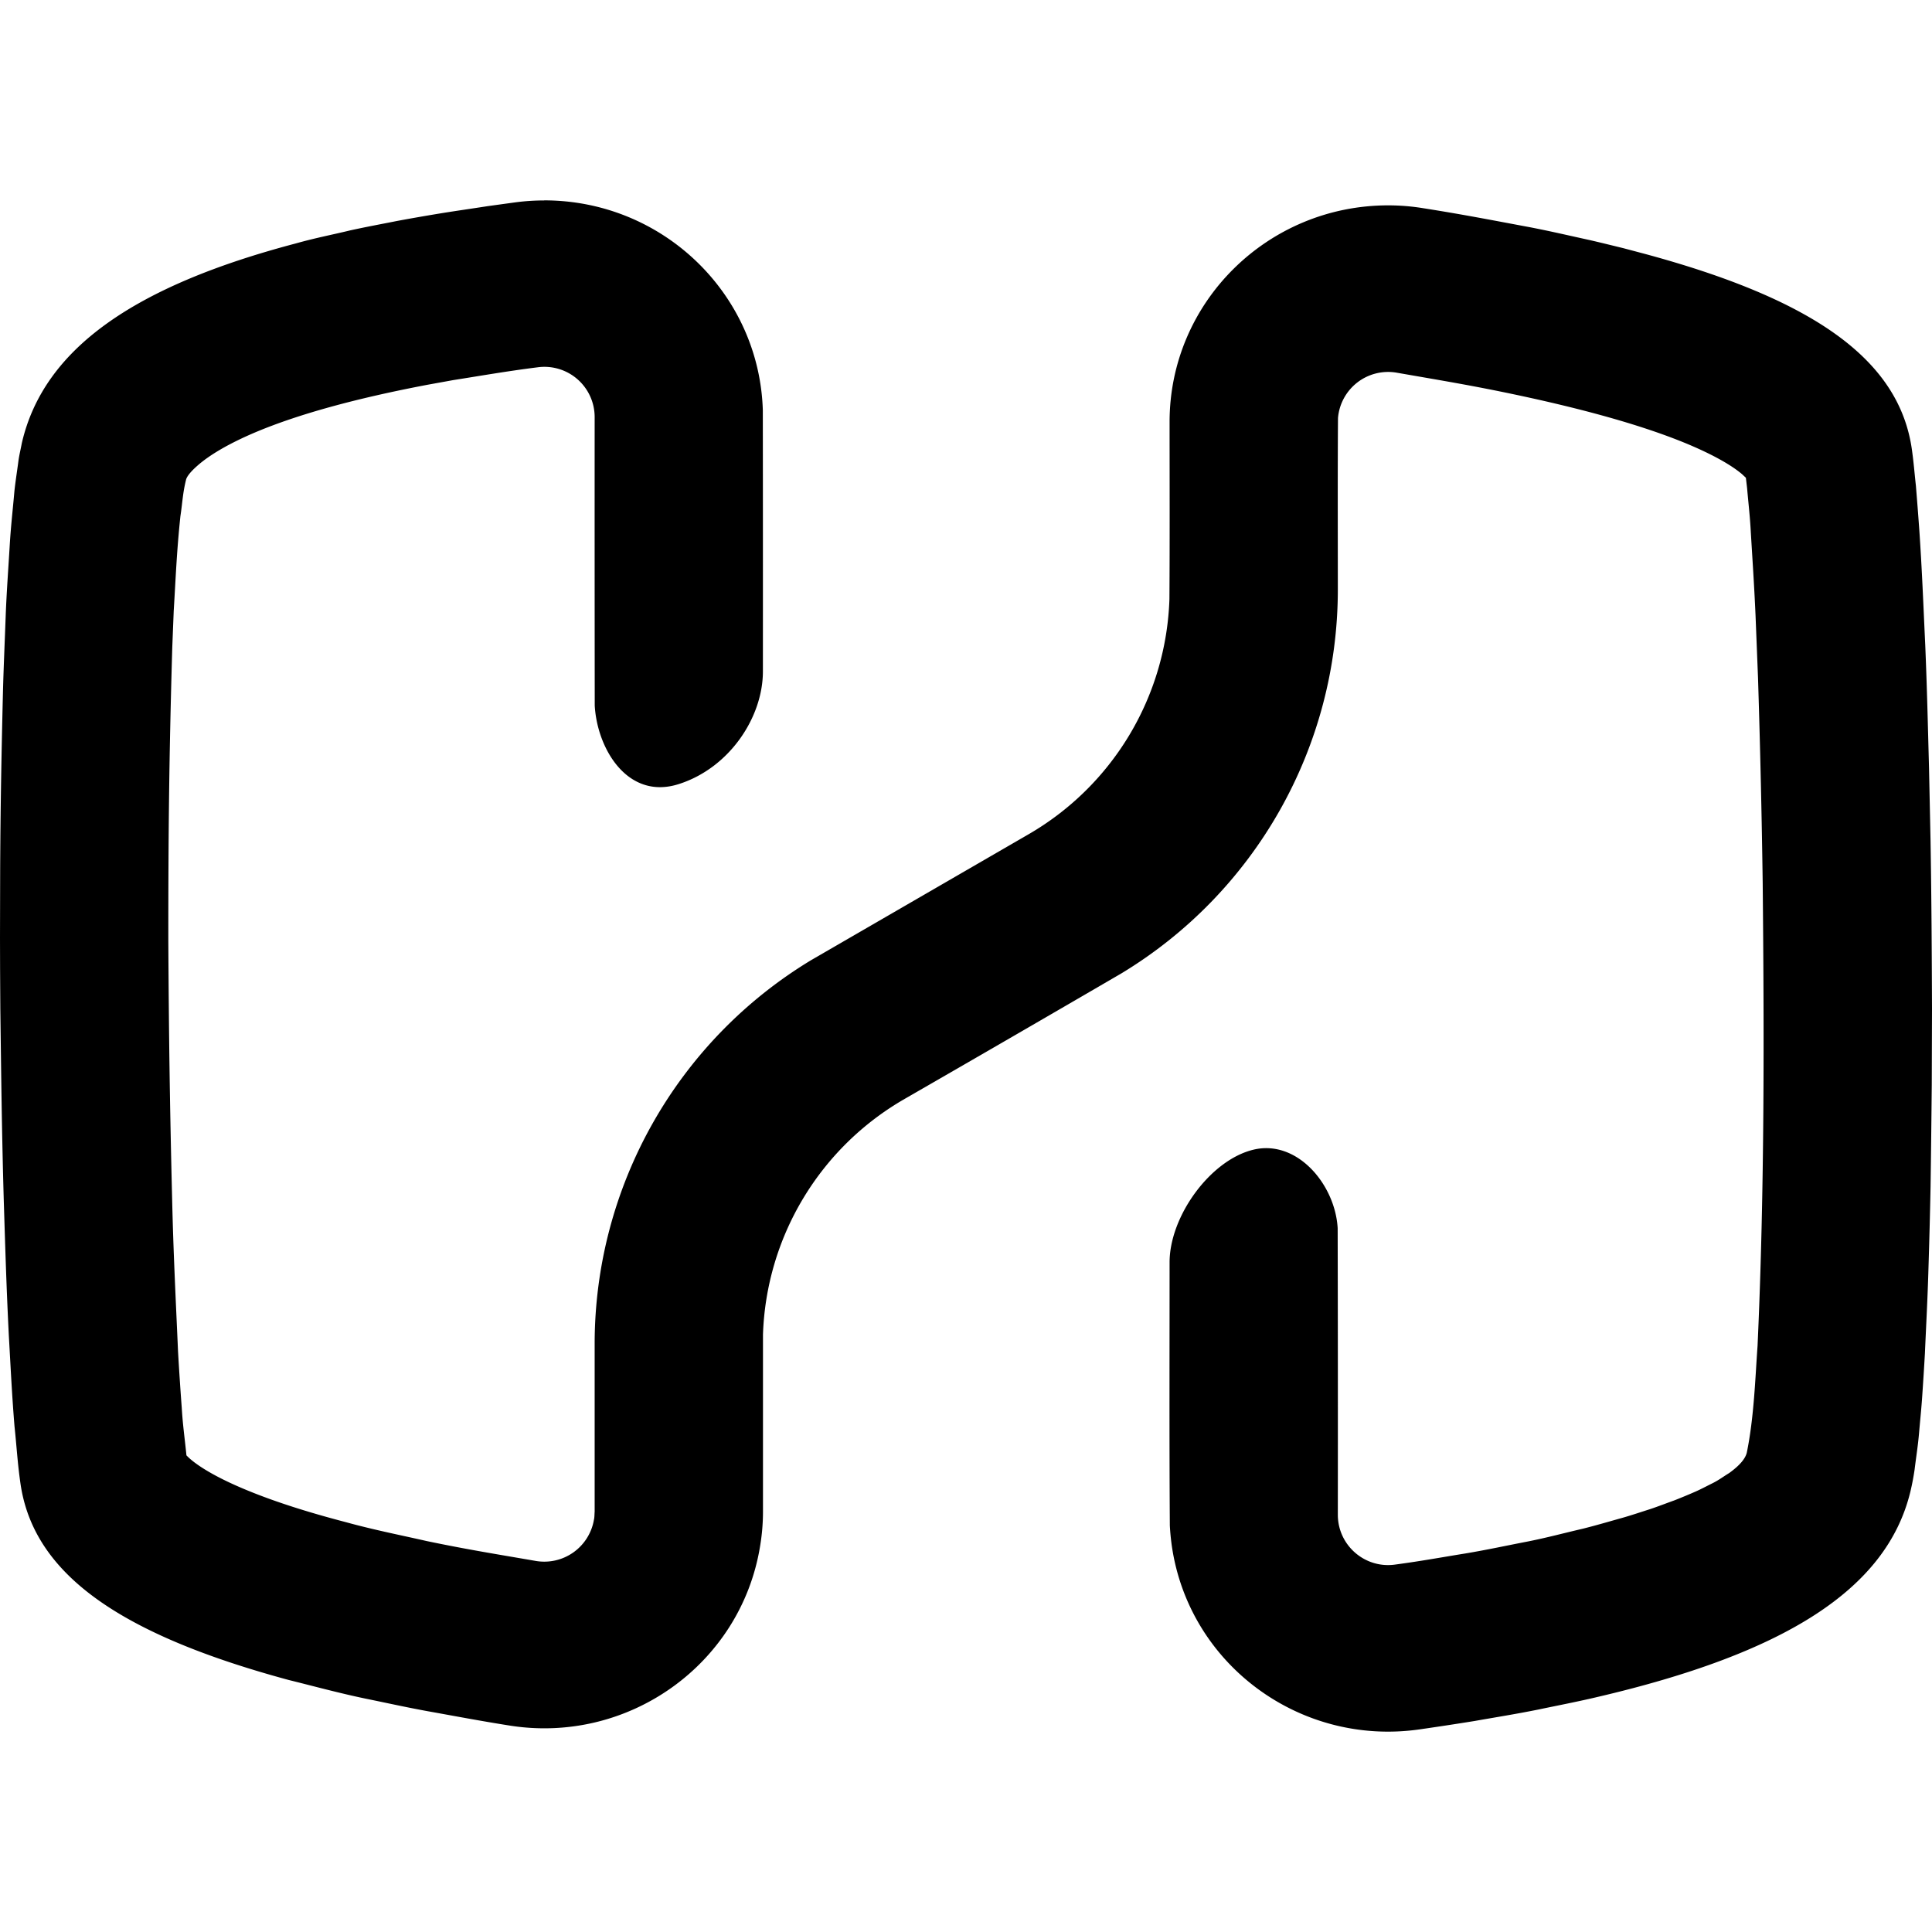 <?xml version="1.0" encoding="utf-8"?>
<!-- Generator: www.svgicons.com -->
<svg xmlns="http://www.w3.org/2000/svg" width="800" height="800" viewBox="0 0 24 24">
<path fill="currentColor" d="M6.76 2.489c1.473 0 2.672 1.16 2.716 2.607q.002 1.622.001 3.244c0 .572-.416 1.2-1.045 1.4c-.63.202-1.013-.431-1.044-.975q-.002-1.794-.001-3.587a.624.624 0 0 0-.71-.615c-.375.047-.704.105-1.048.159l-.32.058q-1.33.253-2.122.584c-.338.142-.584.287-.737.423c-.096.085-.133.141-.14.177c-.041.167-.044.286-.069.449c-.047.45-.057.749-.083 1.176l-.018.453c-.041 1.41-.049 2.343-.049 3.648c.007 1.219.019 2.056.047 3.192c.016.69.044 1.229.074 1.913q.02.348.046.696c.013.218.038.384.058.588q.025.026.053.05c.137.116.377.252.716.39q.495.203 1.212.39c.344.095.68.161 1.001.234c.497.104.88.165 1.36.248a.626.626 0 0 0 .72-.512c.008-.033.006-.067.009-.1v-2.091a5.57 5.57 0 0 1 2.688-4.76l2.693-1.559a3.51 3.51 0 0 0 1.759-2.926c.005-.734.002-1.468.002-2.202c0-1.485 1.216-2.69 2.717-2.69q.22 0 .438.036c.506.08.85.148 1.323.236c.268.052.478.102.744.16c.139.032.271.065.415.1l.264.07c2.073.56 3.168 1.302 3.322 2.444c.022.16.031.285.048.437q.023.28.043.56c.034.503.049.91.073 1.418c.023.553.032.982.047 1.527l.019.914c.012.75.015 1.337.018 2.082l-.003.941q-.006.635-.015 1.27q-.01.506-.026 1.012c-.011.387-.028.681-.044 1.053q-.015.263-.033.524c-.01.153-.026.305-.039.457c-.014.167-.036.297-.056.462q-.02.138-.052.273c-.297 1.233-1.592 2.017-3.886 2.553c-.243.058-.515.11-.733.156c-.293.059-.52.094-.796.143q-.341.055-.682.104c-1.486.213-2.864-.807-3.078-2.277a3 3 0 0 1-.025-.256c-.007-1.09-.003-2.18-.003-3.269c0-.571.506-1.273 1.045-1.4s1.012.432 1.043.976q.004 1.782.002 3.564c.003.38.341.67.717.614c.335-.045.572-.09.872-.138c.284-.048.5-.096.776-.149c.249-.05.437-.102.679-.158c.183-.046.322-.088.491-.135c.116-.033.23-.072.344-.108c.102-.034.201-.073.302-.109q.13-.051.258-.107c.073-.032.143-.07.214-.105c.079-.039.134-.082.208-.127q.19-.137.219-.252c.091-.44.106-.946.134-1.327c.09-1.976.081-3.96.064-5.744a147 147 0 0 0-.058-2.548l-.031-.783c-.018-.403-.04-.715-.062-1.089c-.01-.165-.029-.329-.043-.493l-.015-.128l-.047-.044c-.136-.116-.375-.251-.713-.39q-.765-.313-2.063-.59c-.58-.124-1.01-.193-1.518-.282a.625.625 0 0 0-.726.564c-.005.713-.002 1.427-.002 2.14a5.57 5.57 0 0 1-2.689 4.759q-1.344.783-2.692 1.559a3.51 3.51 0 0 0-1.76 2.927v2.201q0 .217-.037.435c-.242 1.465-1.64 2.46-3.12 2.22c-.366-.058-.646-.112-1.004-.176c-.284-.052-.501-.101-.766-.155c-.33-.068-.666-.16-.966-.234C1.52 20.31.421 19.57.255 18.434c-.038-.263-.047-.454-.075-.718c-.033-.407-.047-.72-.07-1.12c-.03-.593-.044-1.076-.063-1.677c-.025-.877-.032-1.546-.043-2.391l-.003-.495L0 11.65l.002-.85c.004-.806.016-1.426.035-2.214c.008-.305.022-.61.033-.916c.011-.305.034-.61.052-.915c.015-.24.037-.423.057-.653c.013-.123.033-.246.049-.369c.01-.077.029-.152.043-.228c.272-1.18 1.41-1.955 3.4-2.48c.249-.07.443-.106.679-.163c.195-.043.391-.079.587-.118q.232-.043.466-.082c.24-.04.424-.065.654-.101l.342-.047q.18-.024.36-.024"/>
</svg>